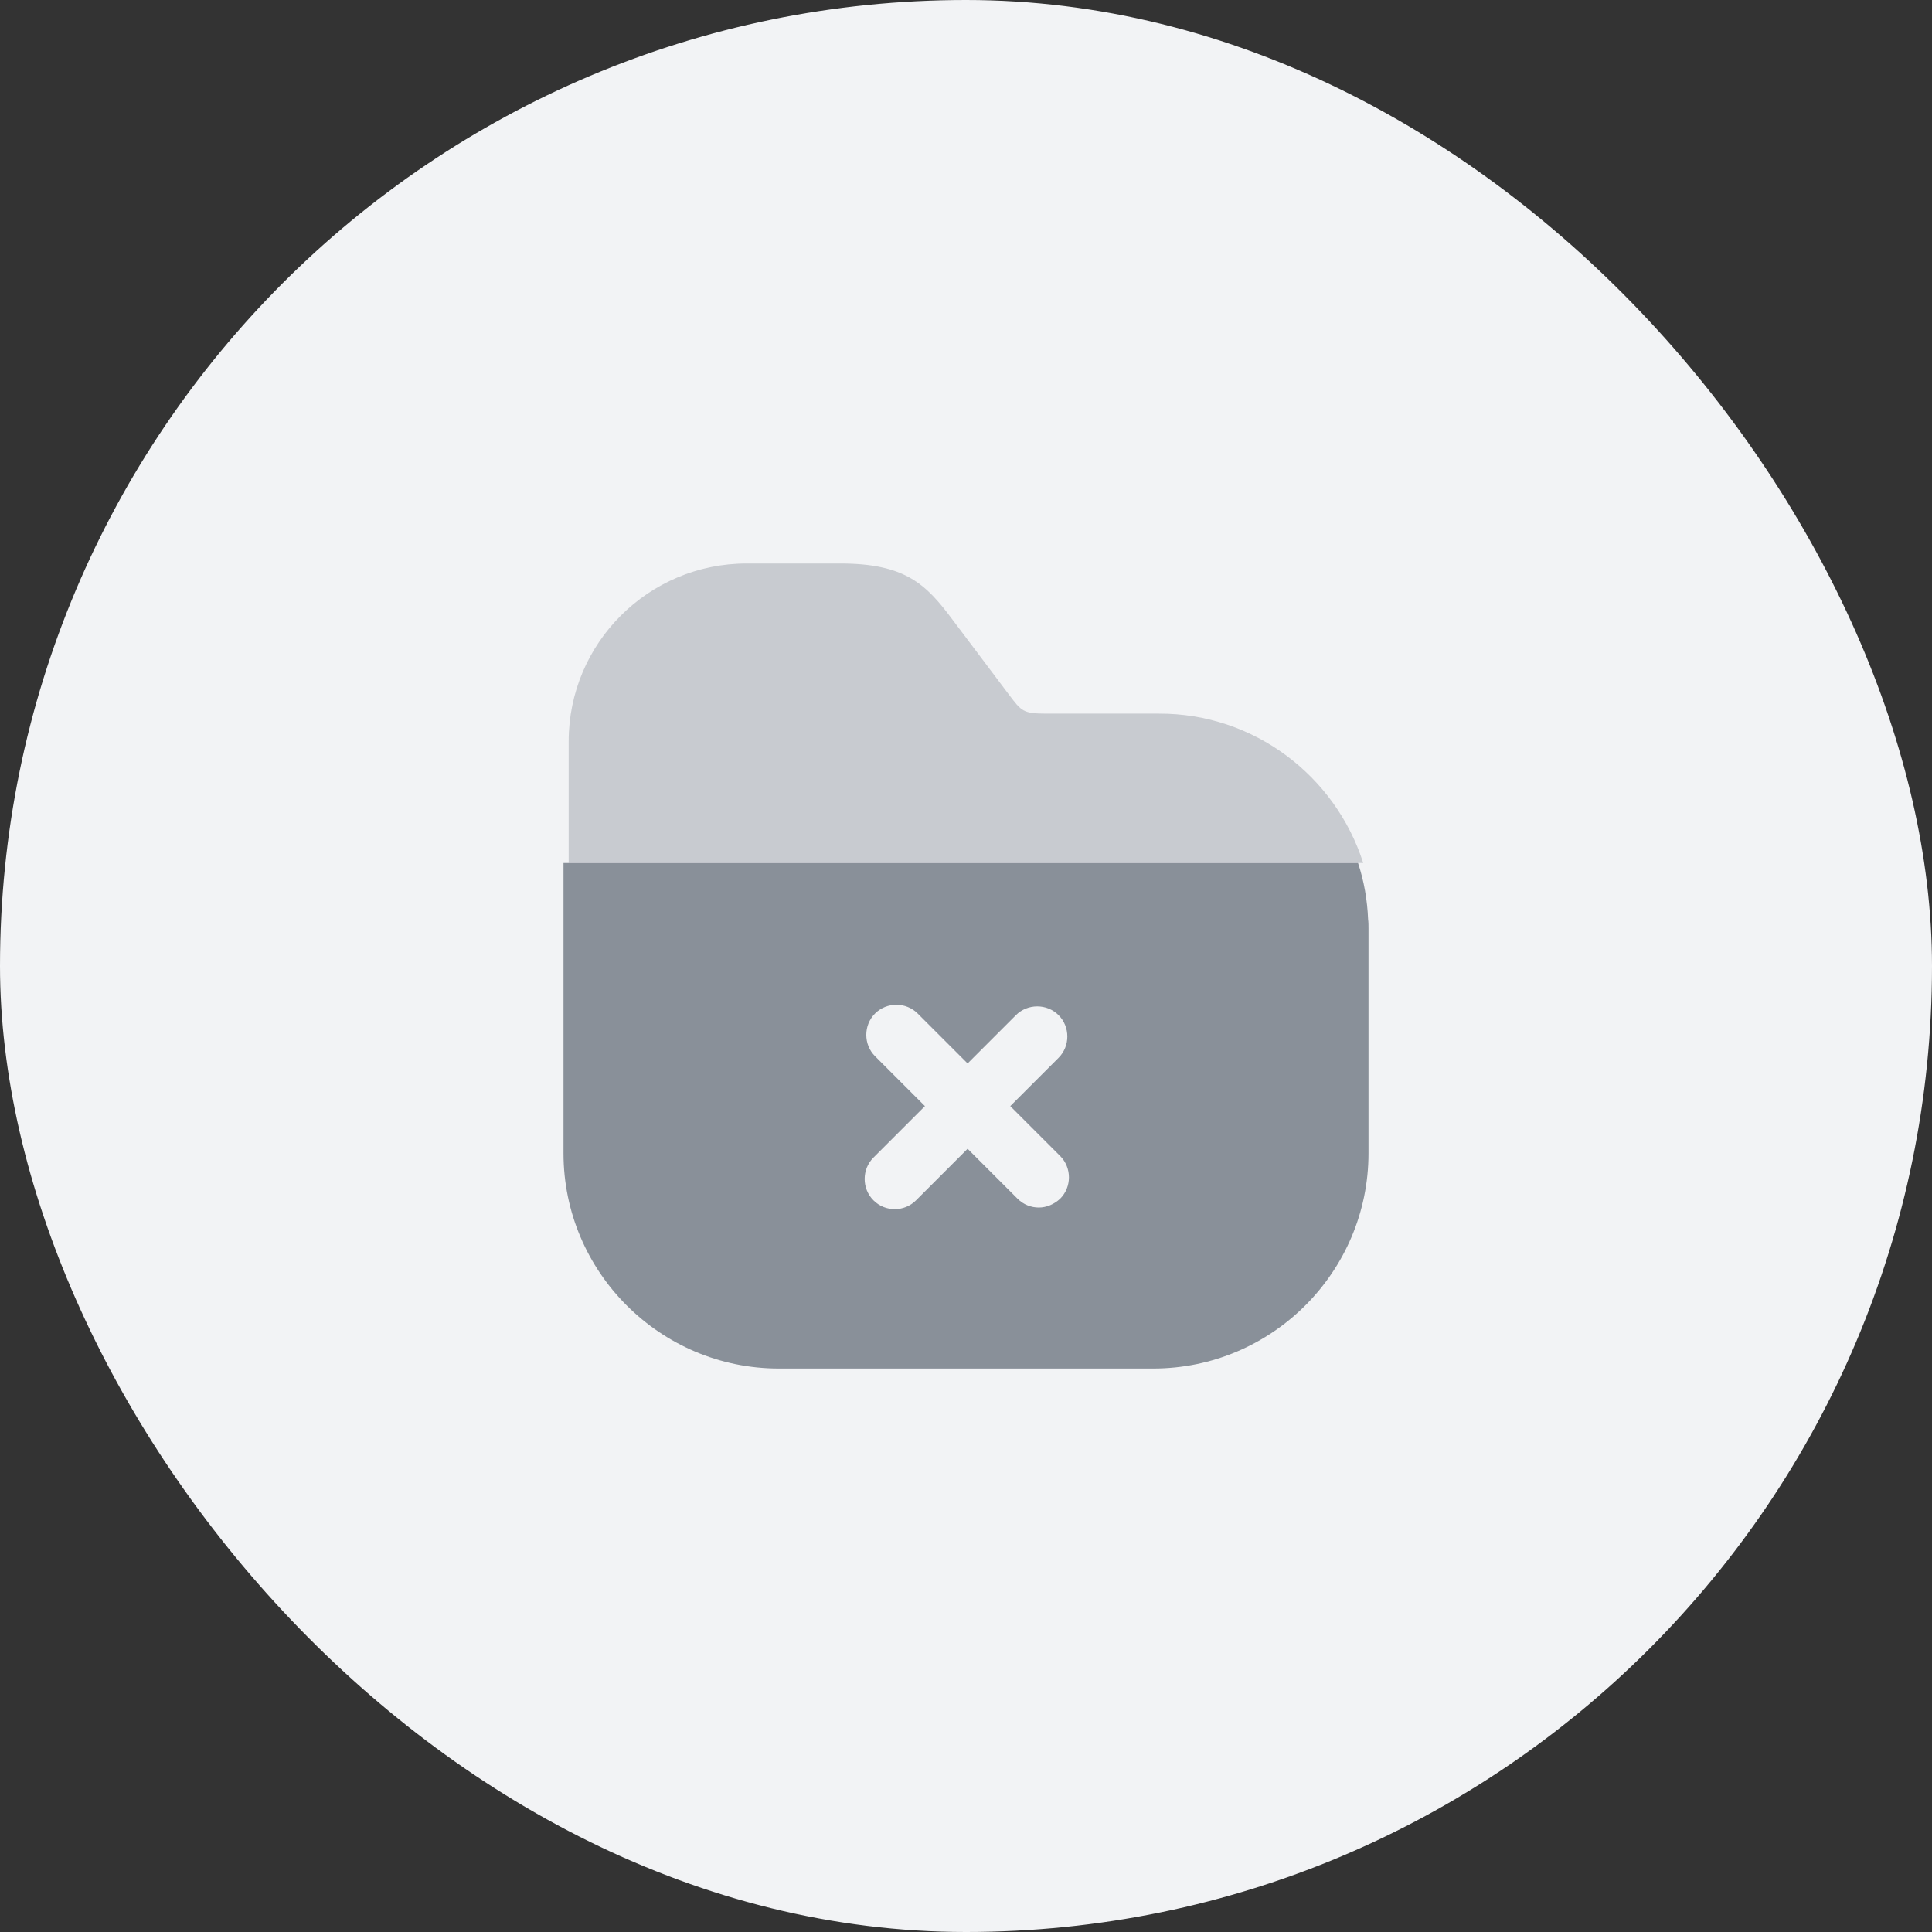 <svg width="108" height="108" viewBox="0 0 108 108" fill="none" xmlns="http://www.w3.org/2000/svg">
<rect x="0" y="0" width="108" height="108" fill="#333333" stroke="none"/>
<rect width="108" height="108" rx="54" fill="#F2F3F5"/>
<path opacity="0.4" d="M76.204 48.24H31.789V41.445C31.789 35.955 36.244 31.5 41.734 31.5H46.977C50.644 31.5 51.792 32.693 53.254 34.65L56.404 38.835C57.102 39.758 57.192 39.892 58.497 39.892H64.774C70.107 39.87 74.652 43.38 76.204 48.24Z" fill="#899099"/>
<path d="M76.478 51.392C76.433 50.312 76.252 49.255 75.915 48.242H31.5V64.465C31.5 71.102 36.9 76.502 43.538 76.502H64.463C71.1 76.502 76.5 71.102 76.5 64.465V51.91C76.5 51.752 76.5 51.55 76.478 51.392ZM59.265 67.007C58.928 67.322 58.5 67.502 58.072 67.502C57.645 67.502 57.218 67.345 56.88 67.007L54.09 64.217L51.21 67.097C50.873 67.435 50.445 67.592 50.017 67.592C49.59 67.592 49.163 67.435 48.825 67.097C48.172 66.445 48.172 65.365 48.825 64.712L51.705 61.832L48.915 59.042C48.263 58.39 48.263 57.31 48.915 56.657C49.568 56.005 50.648 56.005 51.3 56.657L54.09 59.447L56.79 56.747C57.443 56.095 58.523 56.095 59.175 56.747C59.828 57.4 59.828 58.48 59.175 59.132L56.475 61.832L59.265 64.622C59.917 65.275 59.917 66.355 59.265 67.007Z" fill="#899099"/>
</svg>
